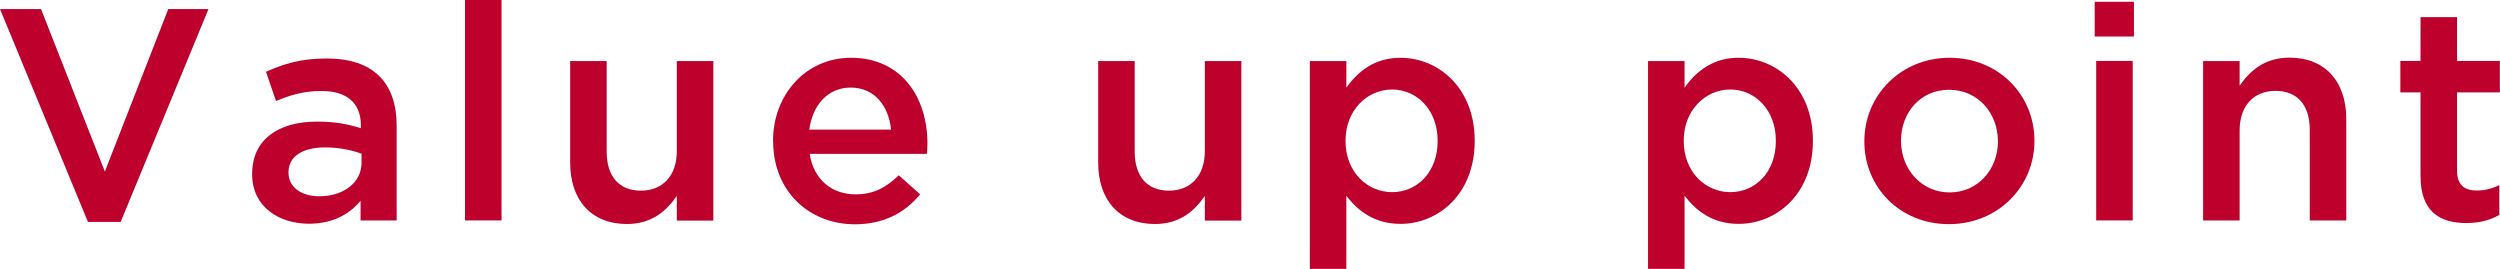 <?xml version="1.0" encoding="UTF-8"?><svg id="uuid-73626bf1-626e-48d9-b6e0-ecfe8649b906" xmlns="http://www.w3.org/2000/svg" width="182.14" height="19.58" viewBox="0 0 182.14 19.58"><defs><style>.uuid-3abd3ac1-edce-4014-b8f9-275eeec6b53e{fill:#be002c;}</style></defs><g id="uuid-96a079f1-e2b8-4051-b70b-91e2b9040585"><g><path class="uuid-3abd3ac1-edce-4014-b8f9-275eeec6b53e" d="M0,.66H2.99L7.64,12.5,12.26,.66h2.93l-6.4,15.51h-2.38L0,.66Z"/><path class="uuid-3abd3ac1-edce-4014-b8f9-275eeec6b53e" d="M26.27,16.06v-1.43c-.79,.95-2,1.67-3.76,1.67-2.2,0-4.14-1.25-4.14-3.59v-.04c0-2.57,2-3.81,4.71-3.81,1.41,0,2.31,.2,3.21,.48v-.22c0-1.61-1.01-2.49-2.86-2.49-1.3,0-2.27,.29-3.32,.73l-.73-2.13c1.28-.57,2.53-.97,4.42-.97,3.43,0,5.1,1.8,5.1,4.91v6.89h-2.64Zm.07-4.86c-.68-.26-1.63-.46-2.66-.46-1.67,0-2.66,.68-2.66,1.8v.04c0,1.1,.99,1.72,2.24,1.72,1.76,0,3.08-.99,3.08-2.44v-.66Z"/><path class="uuid-3abd3ac1-edce-4014-b8f9-275eeec6b53e" d="M33.88,0h2.66V16.06h-2.66V0Z"/><path class="uuid-3abd3ac1-edce-4014-b8f9-275eeec6b53e" d="M41.54,11.84V4.45h2.66v6.6c0,1.8,.9,2.84,2.49,2.84s2.62-1.08,2.62-2.88V4.45h2.66v11.62h-2.66v-1.8c-.75,1.1-1.83,2.05-3.63,2.05-2.62,0-4.14-1.76-4.14-4.47Z"/><path class="uuid-3abd3ac1-edce-4014-b8f9-275eeec6b53e" d="M56.32,10.3v-.04c0-3.32,2.35-6.05,5.68-6.05,3.7,0,5.57,2.9,5.57,6.25,0,.24-.02,.48-.04,.75h-8.54c.29,1.89,1.63,2.95,3.34,2.95,1.3,0,2.22-.48,3.15-1.39l1.56,1.39c-1.1,1.32-2.62,2.18-4.75,2.18-3.37,0-5.96-2.44-5.96-6.03Zm8.6-.86c-.18-1.72-1.19-3.06-2.95-3.06-1.63,0-2.77,1.25-3.01,3.06h5.96Z"/><path class="uuid-3abd3ac1-edce-4014-b8f9-275eeec6b53e" d="M80.01,11.84V4.45h2.66v6.6c0,1.8,.9,2.84,2.49,2.84s2.62-1.08,2.62-2.88V4.45h2.66v11.62h-2.66v-1.8c-.75,1.1-1.83,2.05-3.63,2.05-2.62,0-4.14-1.76-4.14-4.47Z"/><path class="uuid-3abd3ac1-edce-4014-b8f9-275eeec6b53e" d="M95.43,4.45h2.66v1.94c.86-1.21,2.07-2.18,3.94-2.18,2.75,0,5.41,2.18,5.41,6.03v.04c0,3.85-2.64,6.03-5.41,6.03-1.91,0-3.12-.97-3.94-2.05v5.33h-2.66V4.45Zm9.31,5.83v-.04c0-2.24-1.52-3.72-3.32-3.72s-3.39,1.5-3.39,3.72v.04c0,2.24,1.58,3.72,3.39,3.72s3.32-1.43,3.32-3.72Z"/><path class="uuid-3abd3ac1-edce-4014-b8f9-275eeec6b53e" d="M120.07,4.45h2.66v1.94c.86-1.21,2.07-2.18,3.94-2.18,2.75,0,5.41,2.18,5.41,6.03v.04c0,3.85-2.64,6.03-5.41,6.03-1.91,0-3.12-.97-3.94-2.05v5.33h-2.66V4.45Zm9.31,5.83v-.04c0-2.24-1.52-3.72-3.32-3.72s-3.39,1.5-3.39,3.72v.04c0,2.24,1.58,3.72,3.39,3.72s3.32-1.43,3.32-3.72Z"/><path class="uuid-3abd3ac1-edce-4014-b8f9-275eeec6b53e" d="M135.83,10.32v-.04c0-3.32,2.64-6.07,6.21-6.07s6.18,2.71,6.18,6.03v.04c0,3.3-2.64,6.05-6.23,6.05s-6.16-2.71-6.16-6.01Zm9.73,0v-.04c0-2.05-1.47-3.74-3.56-3.74s-3.5,1.67-3.5,3.7v.04c0,2.02,1.47,3.74,3.54,3.74s3.52-1.69,3.52-3.7Z"/><path class="uuid-3abd3ac1-edce-4014-b8f9-275eeec6b53e" d="M152.61,.13h2.86V2.66h-2.86V.13Zm.11,4.31h2.66v11.62h-2.66V4.45Z"/><path class="uuid-3abd3ac1-edce-4014-b8f9-275eeec6b53e" d="M160.51,4.45h2.66v1.8c.75-1.1,1.83-2.05,3.63-2.05,2.62,0,4.14,1.76,4.14,4.47v7.39h-2.66v-6.6c0-1.8-.9-2.84-2.49-2.84s-2.62,1.08-2.62,2.88v6.56h-2.66V4.45Z"/><path class="uuid-3abd3ac1-edce-4014-b8f9-275eeec6b53e" d="M176.35,12.85V6.73h-1.47v-2.29h1.47V1.25h2.66v3.19h3.12v2.29h-3.12v5.7c0,1.03,.53,1.45,1.43,1.45,.59,0,1.12-.13,1.65-.4v2.18c-.66,.37-1.41,.59-2.4,.59-1.96,0-3.34-.86-3.34-3.41Z"/></g></g></svg>